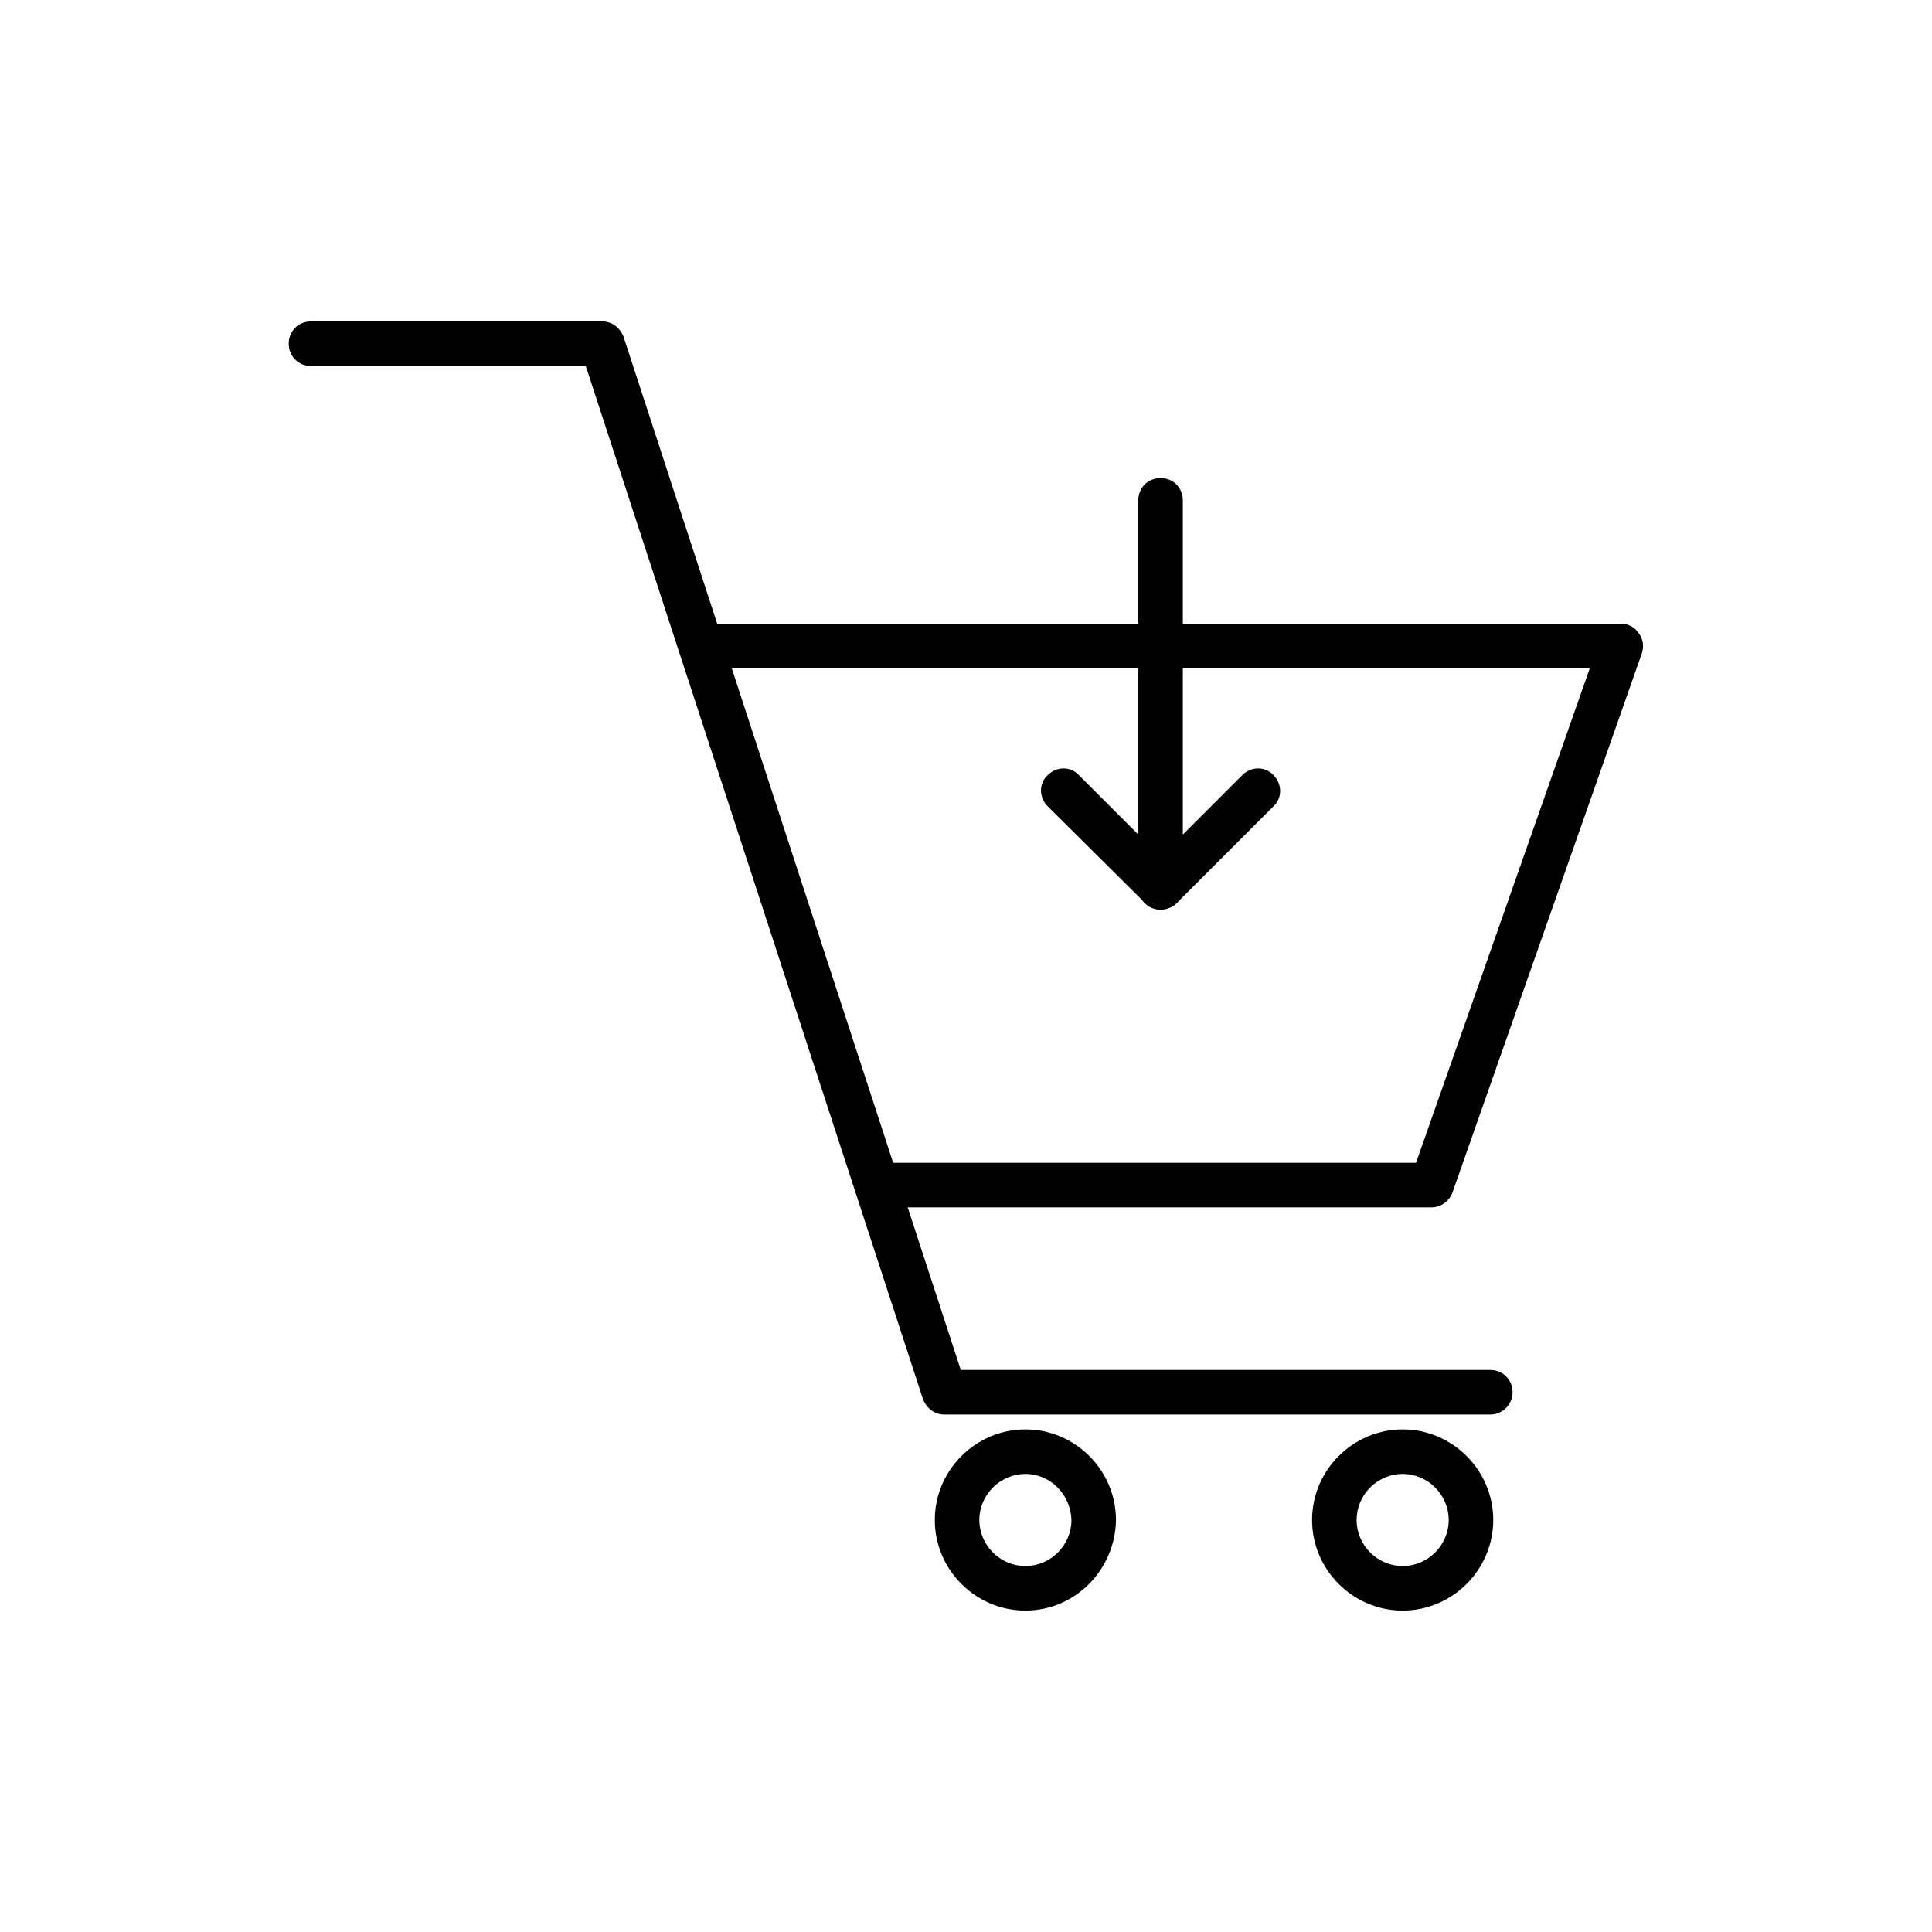 <?xml version="1.0" encoding="UTF-8"?>
<!-- Uploaded to: ICON Repo, www.iconrepo.com, Generator: ICON Repo Mixer Tools -->
<svg fill="#000000" width="800px" height="800px" version="1.1" viewBox="144 144 512 512" xmlns="http://www.w3.org/2000/svg">
 <g>
  <path d="m538.94 518.87h-144.65c-2.559 0-4.723-1.574-5.707-4.133l-89.348-273.75h-72.816c-3.344 0-5.902-2.559-5.902-5.902s2.559-5.902 5.902-5.902l77.145-0.004c2.559 0 4.723 1.574 5.707 4.133l89.348 273.75h140.32c3.344 0 5.902 2.559 5.902 5.902 0 3.348-2.754 5.906-5.902 5.906z"/>
  <path d="m523.39 463.96h-146.81c-3.344 0-5.902-2.559-5.902-5.902s2.559-5.902 5.902-5.902h142.68l46.055-131.07h-235.57c-3.344 0-5.902-2.559-5.902-5.902s2.559-5.902 5.902-5.902h243.84c1.969 0 3.738 0.984 4.723 2.559 1.18 1.574 1.379 3.543 0.789 5.312l-50.184 142.88c-0.789 2.16-2.957 3.93-5.516 3.93z"/>
  <path d="m415.74 570.82c-13.188 0-24.008-10.824-24.008-24.008 0-13.188 10.824-24.008 24.008-24.008 13.188 0 24.008 10.824 24.008 24.008-0.195 13.184-10.82 24.008-24.008 24.008zm0-36.211c-6.691 0-12.203 5.512-12.203 12.203s5.512 12.203 12.203 12.203c6.691 0 12.203-5.512 12.203-12.203-0.199-6.691-5.512-12.203-12.203-12.203z"/>
  <path d="m515.72 570.82c-13.188 0-24.008-10.824-24.008-24.008 0-13.188 10.824-24.008 24.008-24.008 13.188 0 24.008 10.824 24.008 24.008s-10.824 24.008-24.008 24.008zm0-36.211c-6.691 0-12.203 5.512-12.203 12.203s5.512 12.203 12.203 12.203 12.203-5.512 12.203-12.203c-0.004-6.691-5.512-12.203-12.203-12.203z"/>
  <path d="m451.56 385.04c-1.574 0-3.148-0.59-4.133-1.77l-25.777-25.586c-2.363-2.363-2.363-6.102 0-8.266 2.363-2.363 6.102-2.363 8.266 0l21.648 21.648 21.648-21.648c2.363-2.363 6.102-2.363 8.266 0 2.363 2.363 2.363 6.102 0 8.266l-25.781 25.781c-0.984 0.984-2.562 1.574-4.137 1.574z"/>
  <path d="m451.56 385.04c-3.344 0-5.902-2.559-5.902-5.902v-102.54c0-3.344 2.559-5.902 5.902-5.902s5.902 2.559 5.902 5.902v102.73c0.004 3.148-2.555 5.707-5.902 5.707z"/>
 </g>
</svg>